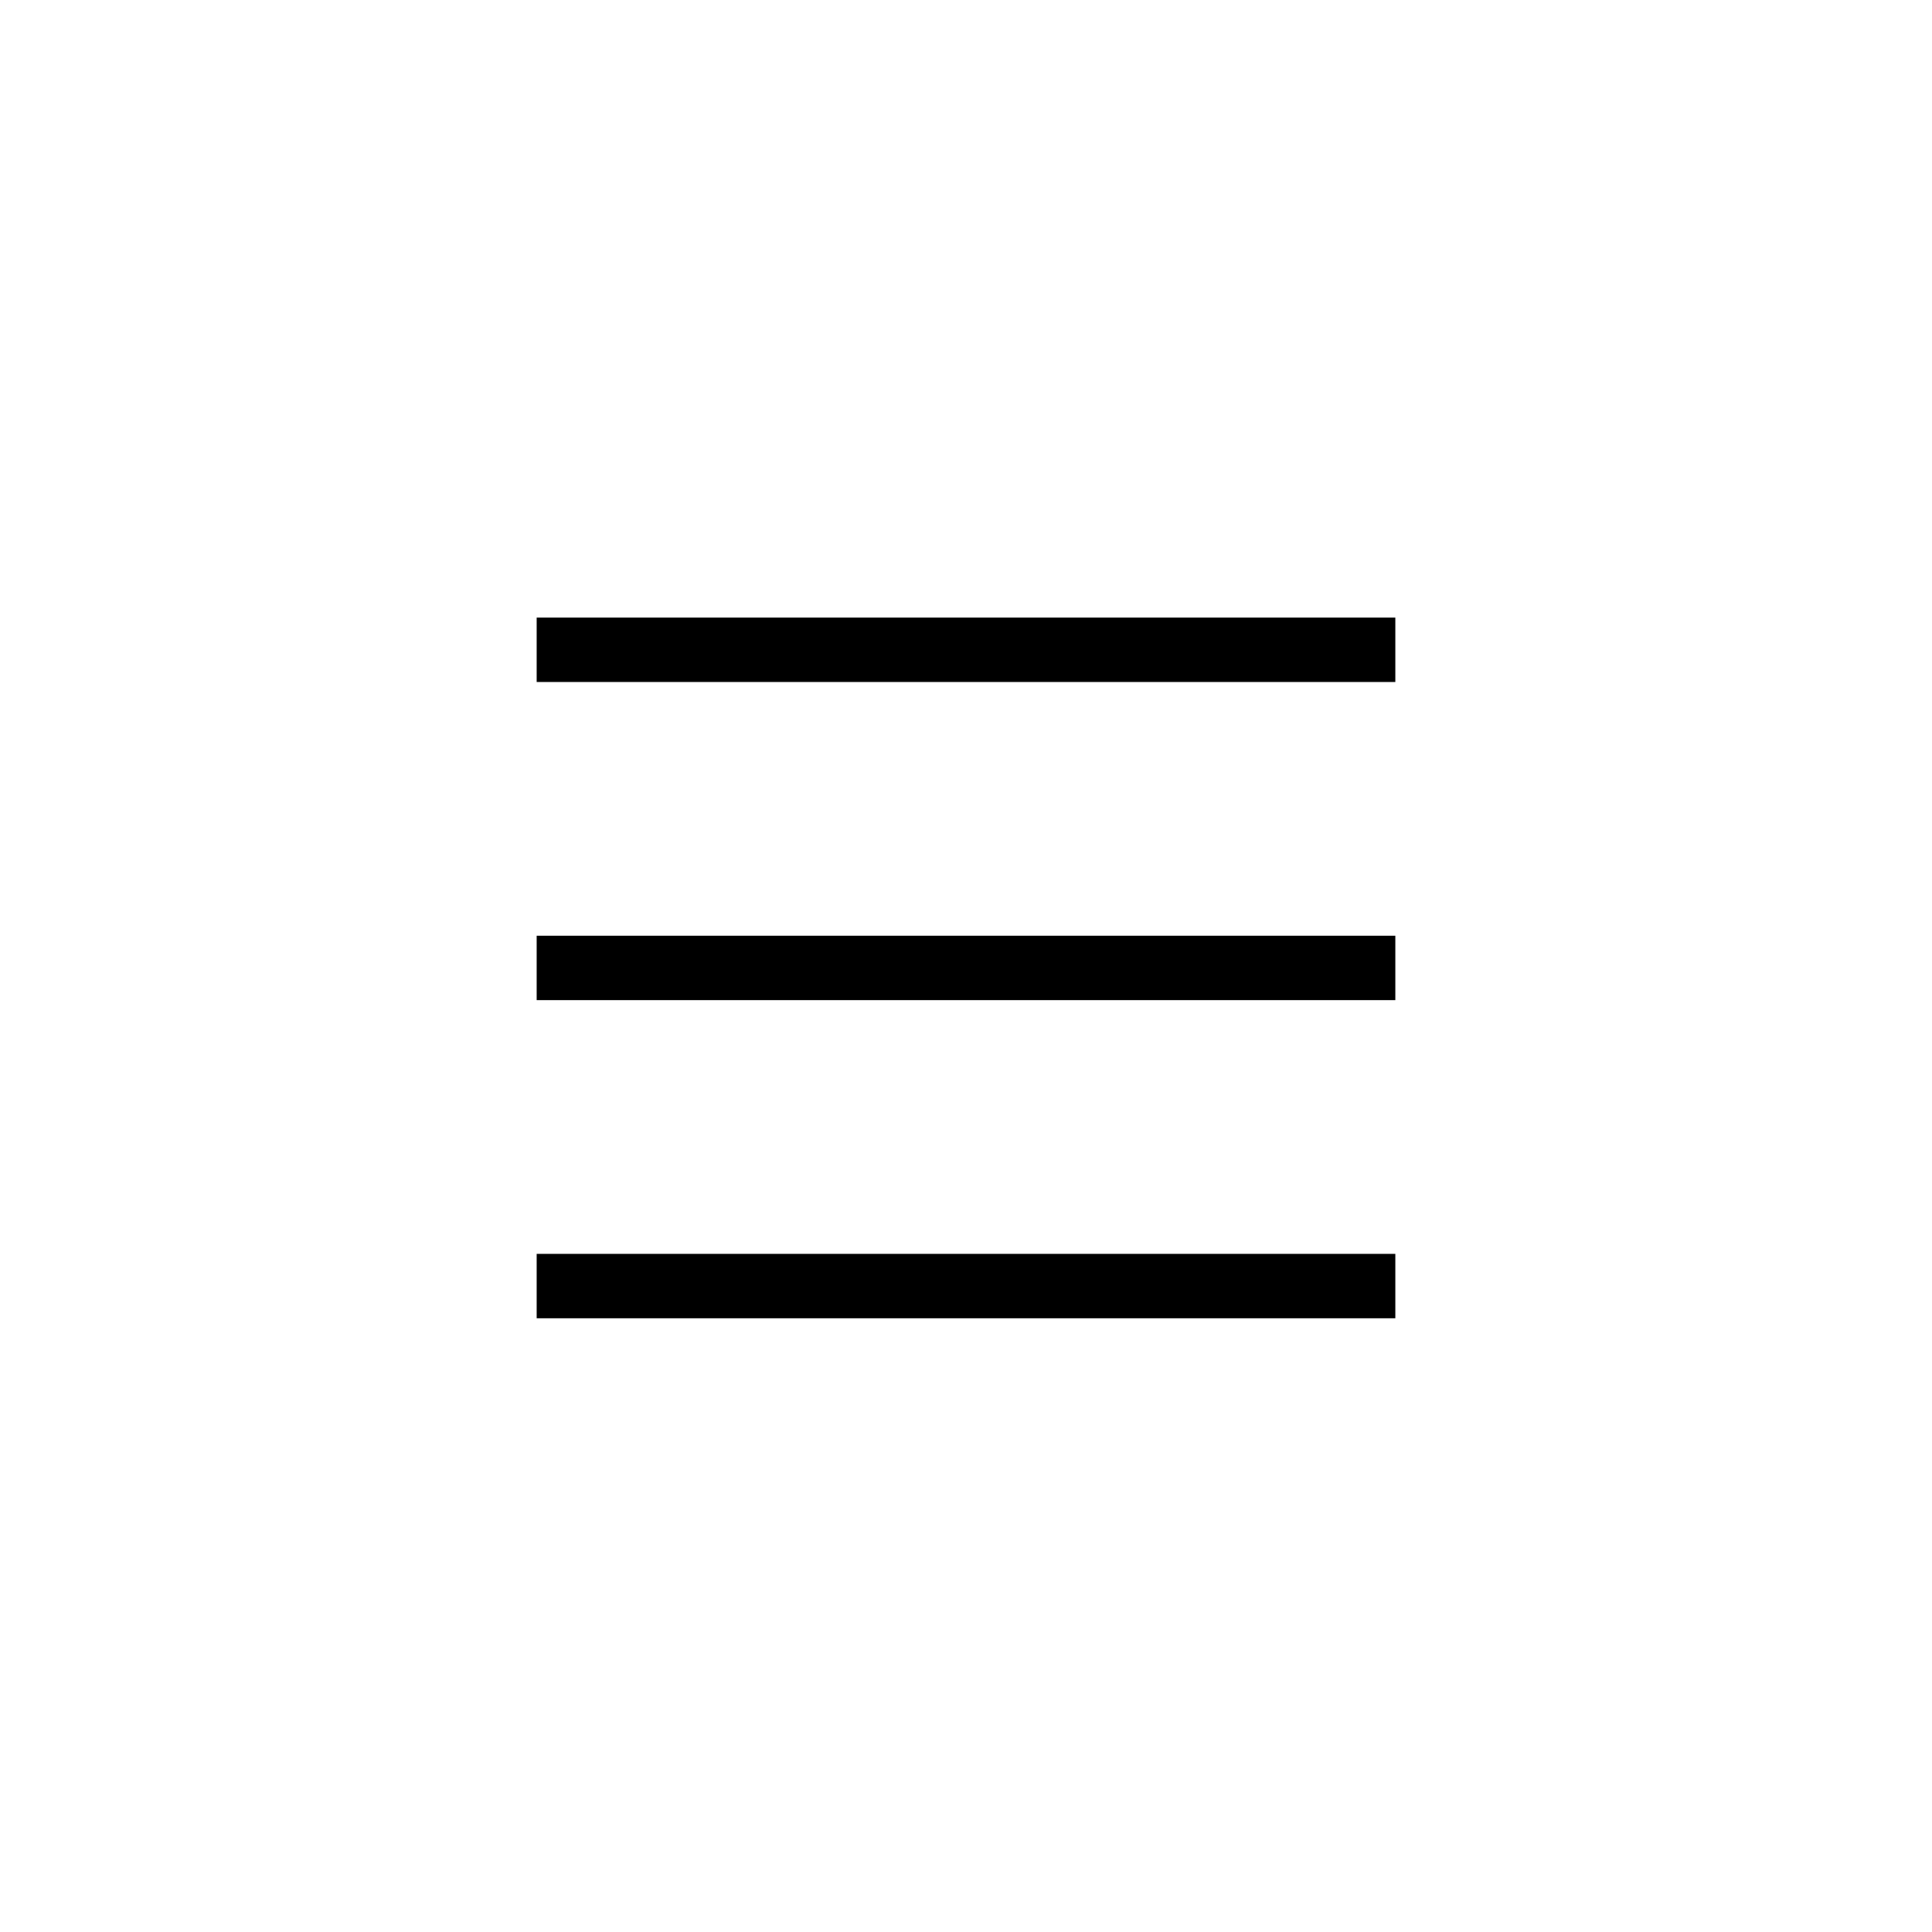 <svg xmlns="http://www.w3.org/2000/svg" width="90" height="90" viewBox="0 0 90 90">
  <rect x="25" y="28.77" width="40" height="3" fill="#000000"/>
  <rect x="25" y="43.59" width="40" height="3" fill="#000000"/>
  <rect x="25" y="58.41" width="40" height="3" fill="#000000"/>
</svg>
